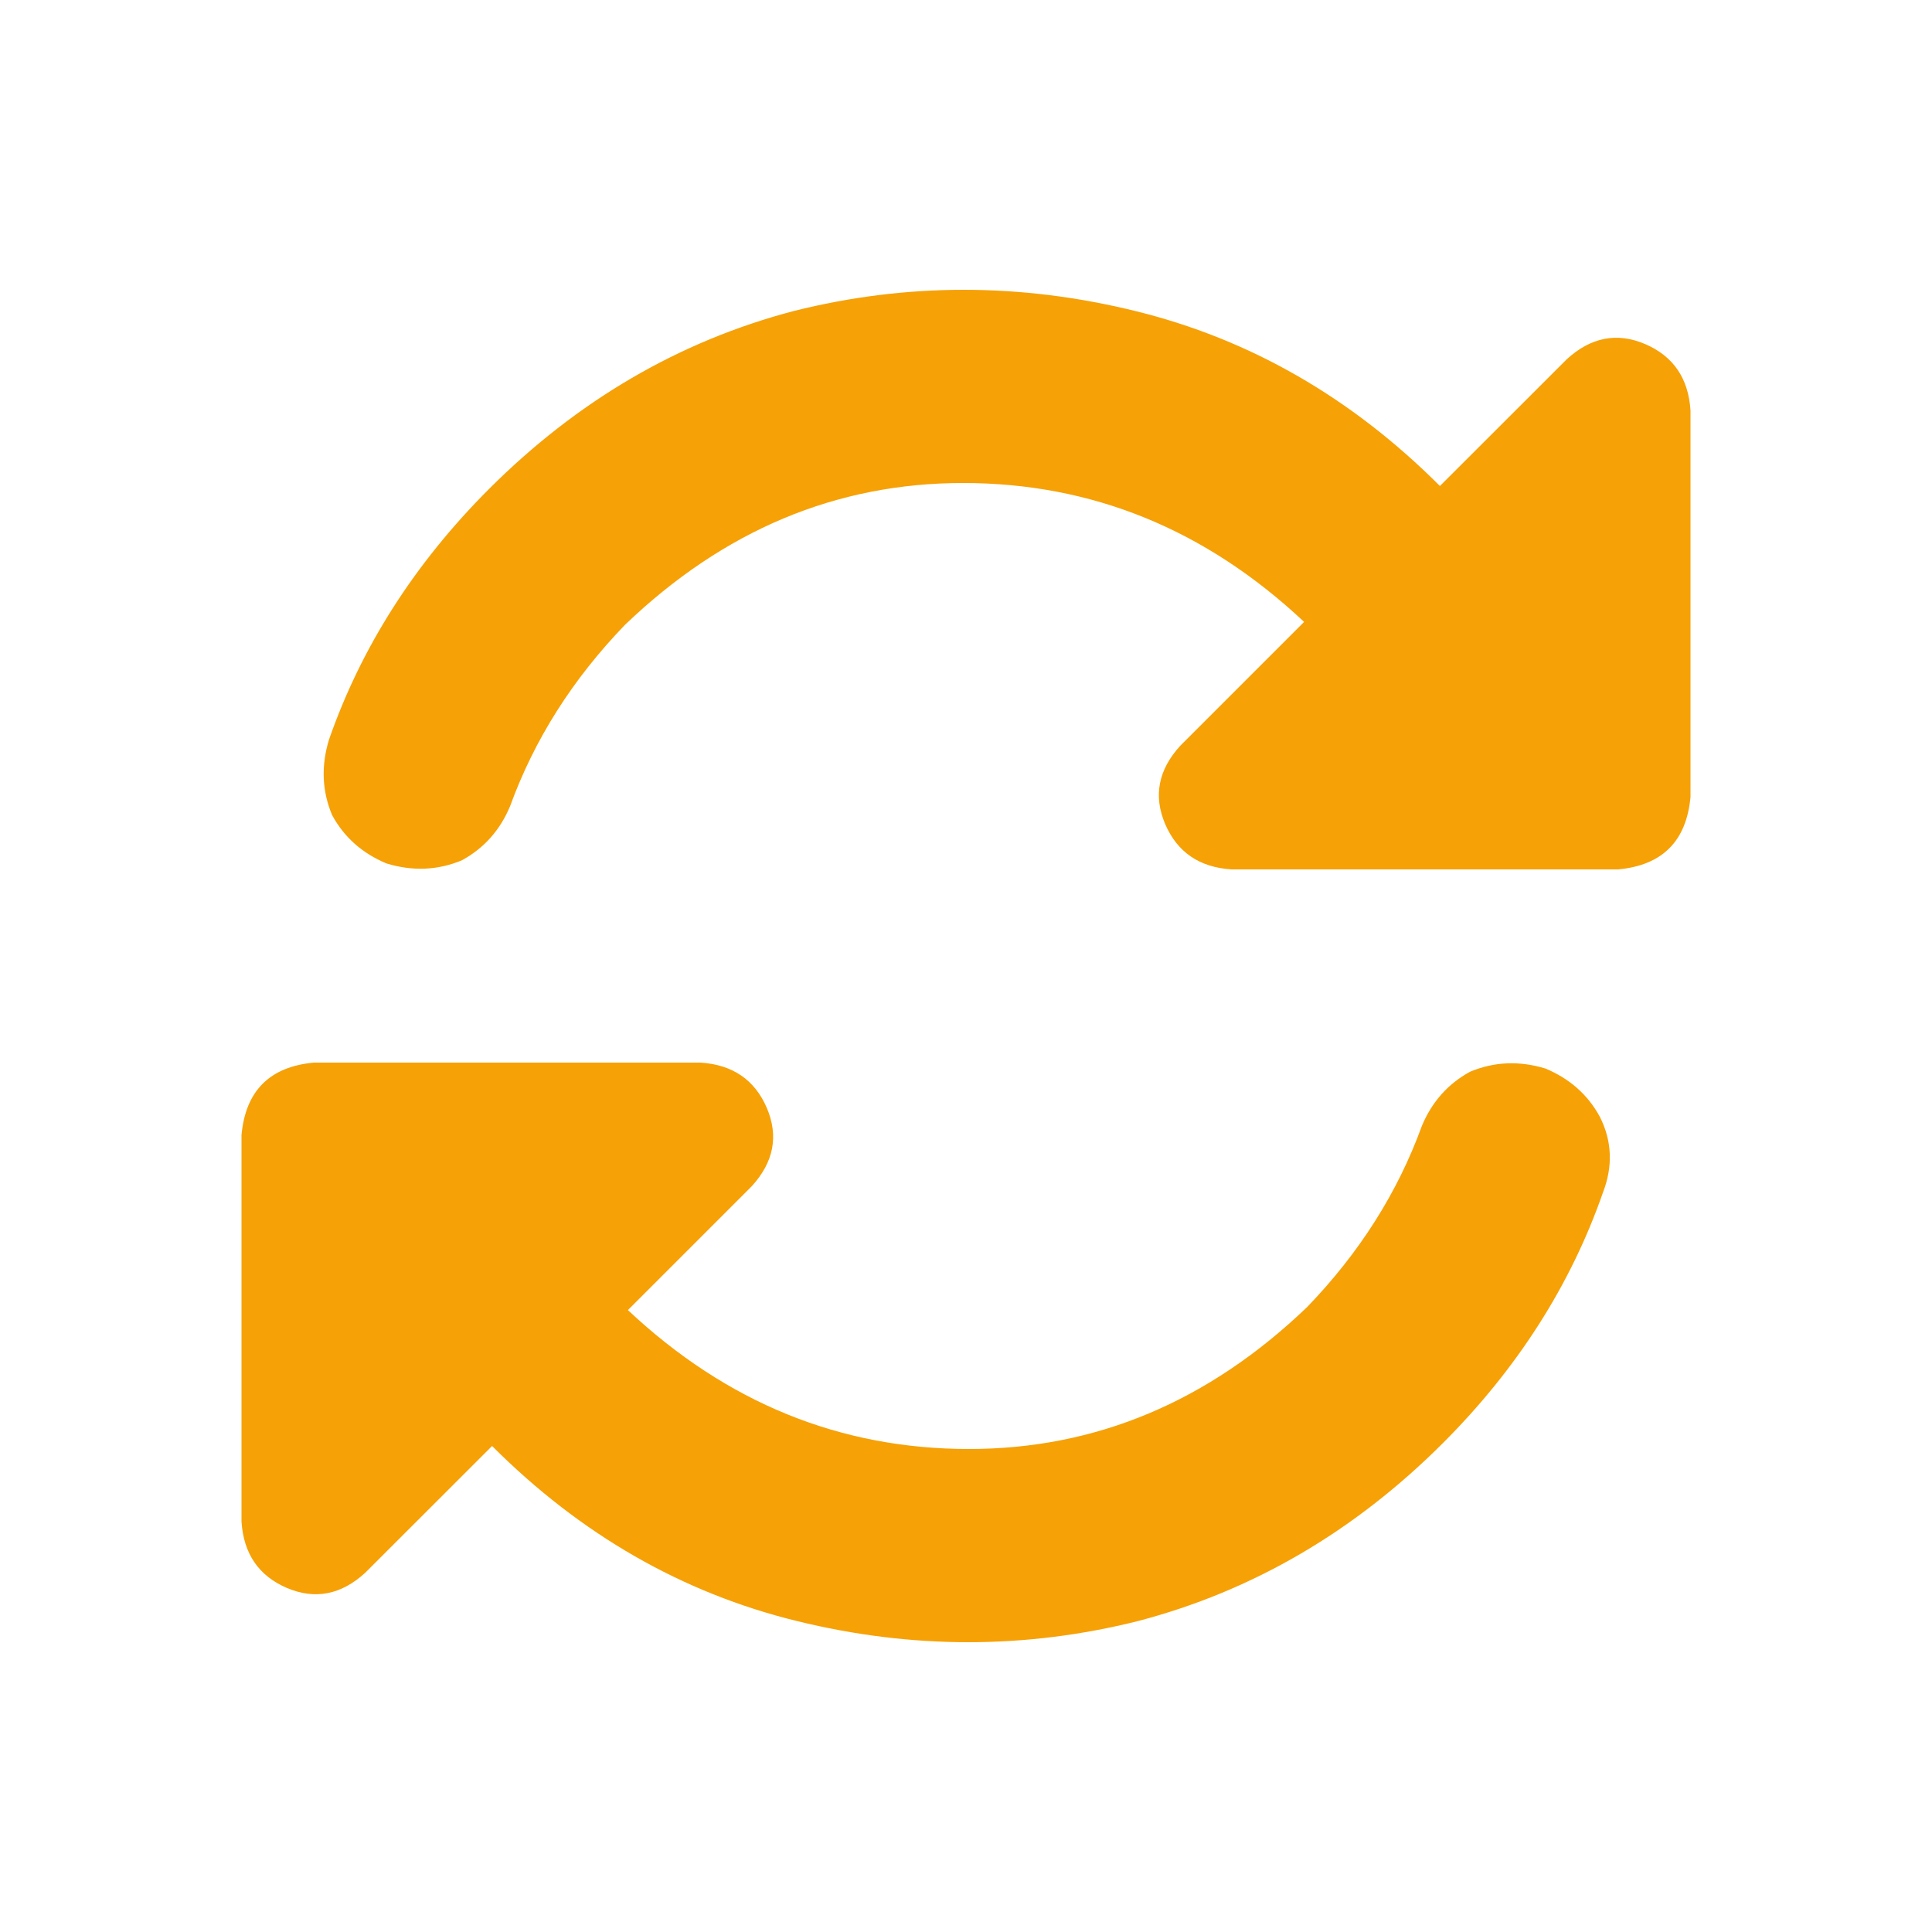 <?xml version="1.0" encoding="UTF-8"?>
<svg width="20px" height="20px" viewBox="0 0 20 20" version="1.1" xmlns="http://www.w3.org/2000/svg" xmlns:xlink="http://www.w3.org/1999/xlink">
    <title>icon-erp</title>
    <g id="Page-1" stroke="none" stroke-width="1" fill="none" fill-rule="evenodd">
        <g id="icon-erp">
            <rect id="bounds" x="0" y="0" width="20" height="20"></rect>
            <g id="" transform="translate(2.5, 3)" fill="#F6A106" fill-rule="nonzero">
                <path d="M3.969,3.469 C3.427,4.031 3.031,4.656 2.781,5.344 C2.677,5.594 2.51,5.781 2.281,5.906 C2.031,6.01 1.771,6.021 1.5,5.938 C1.25,5.833 1.062,5.667 0.938,5.438 C0.833,5.188 0.823,4.927 0.906,4.656 C1.24,3.698 1.792,2.833 2.562,2.062 C3.479,1.146 4.531,0.531 5.719,0.219 C6.885,-0.073 8.062,-0.073 9.25,0.219 C10.438,0.51 11.49,1.115 12.406,2.031 L13.719,0.719 L13.719,0.719 C13.969,0.49 14.24,0.438 14.531,0.562 C14.823,0.688 14.979,0.917 15,1.25 L15,5.25 L15,5.25 C14.958,5.708 14.708,5.958 14.25,6 L14,6 L14,6 C14,6 14,6 14,6 C14,6 14,6 14,6 L10.25,6 L10.25,6 C9.917,5.979 9.688,5.823 9.562,5.531 C9.438,5.24 9.49,4.969 9.719,4.719 L11,3.438 L11,3.438 C9.979,2.479 8.802,2 7.469,2 C6.156,2 4.99,2.49 3.969,3.469 Z M0,8.75 C0.042,8.292 0.292,8.042 0.75,8 L1,8 L1,8 L1,8 L1,8 L4.75,8 L4.75,8 C5.083,8.021 5.312,8.177 5.438,8.469 C5.562,8.76 5.51,9.031 5.281,9.281 L4,10.562 L4,10.562 C5.021,11.521 6.198,12 7.531,12 C8.844,12 10.01,11.51 11.031,10.531 C11.573,9.969 11.969,9.344 12.219,8.656 C12.323,8.406 12.49,8.219 12.719,8.094 C12.969,7.99 13.229,7.979 13.5,8.062 C13.75,8.167 13.938,8.333 14.062,8.562 C14.188,8.812 14.198,9.073 14.094,9.344 C13.76,10.302 13.208,11.167 12.438,11.938 C11.521,12.854 10.469,13.469 9.281,13.781 C8.115,14.073 6.938,14.073 5.75,13.781 C4.562,13.49 3.51,12.885 2.594,11.969 L1.281,13.281 L1.281,13.281 C1.031,13.51 0.76,13.562 0.469,13.438 C0.177,13.312 0.021,13.083 0,12.75 L0,9 L0,9 L0,9 L0,9 L0,8.75 Z" id="Shape"></path>
            </g>
        </g>
    </g>
</svg>